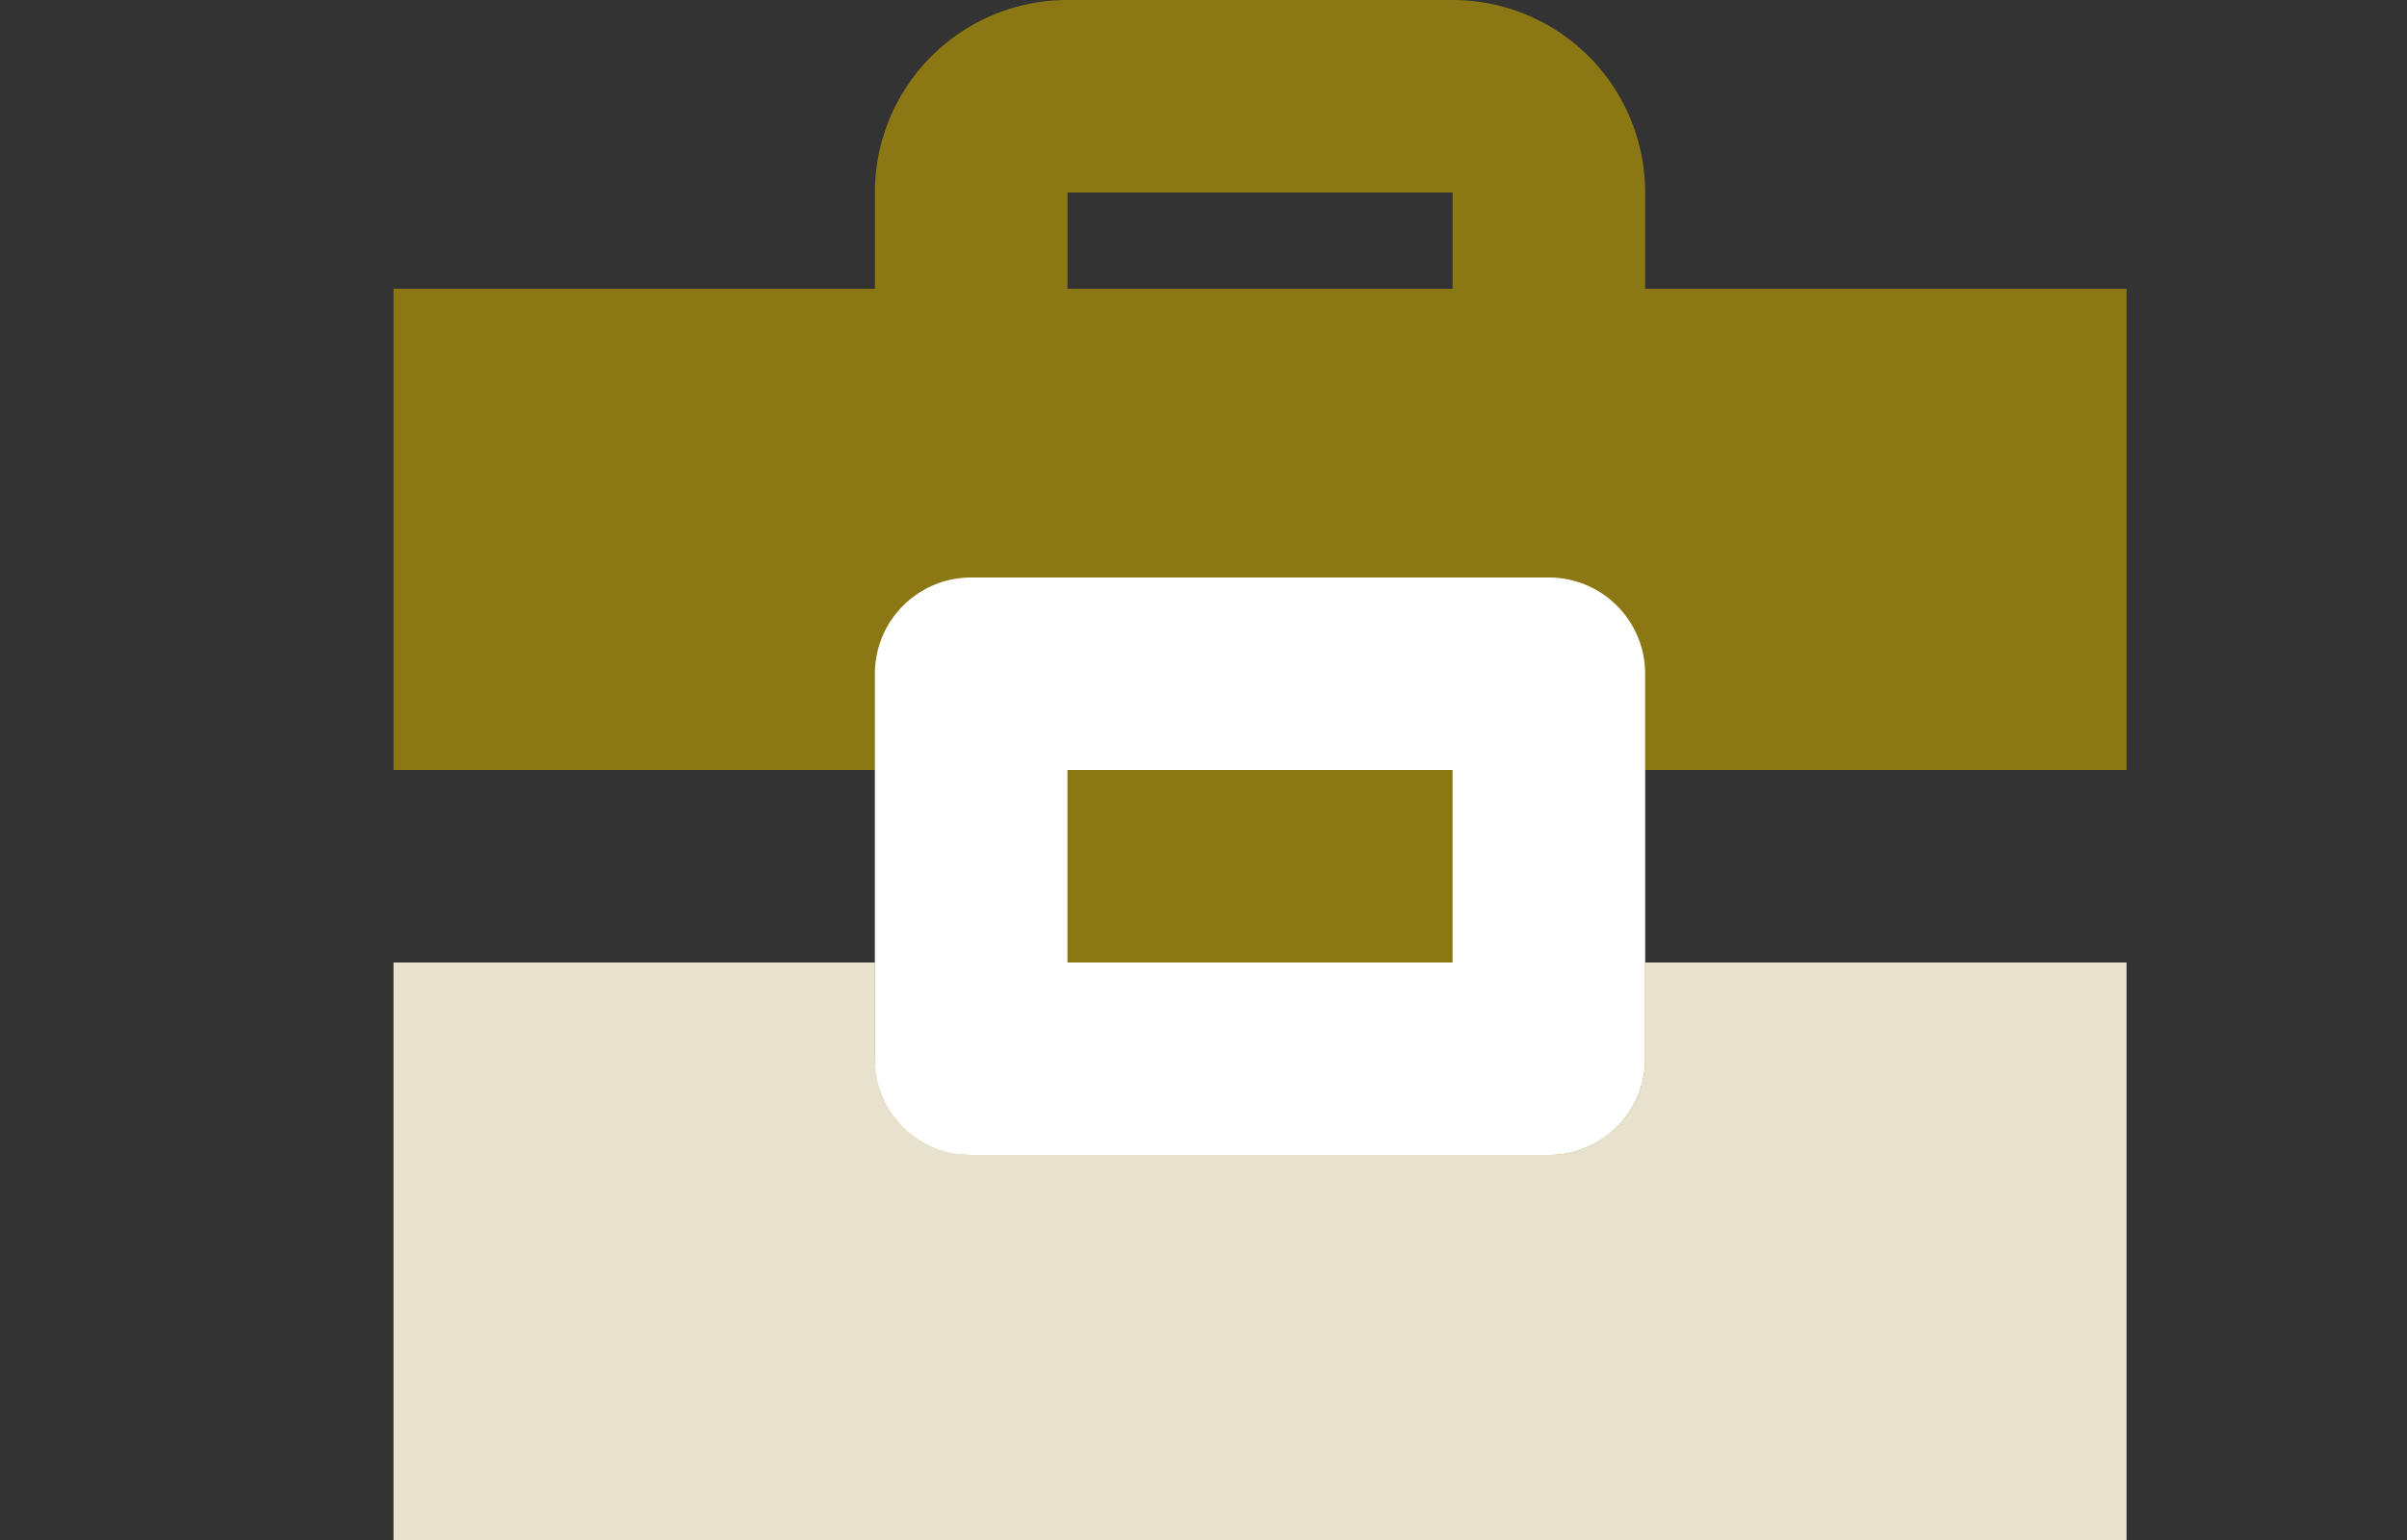 <svg xmlns="http://www.w3.org/2000/svg" xmlns:xlink="http://www.w3.org/1999/xlink" width="25" height="16" viewBox="0 0 25 16"><rect x="0" y="0" width="25" height="16" fill="#333333" stroke="none"/><defs><clipPath id="a"><rect width="25" height="16" transform="translate(21 274)" fill="#fff"/></clipPath></defs><g transform="translate(-21 -274)" clip-path="url(#a)"><g transform="translate(25.56 273.814)"><path d="M2,2V4H6V2H2M2,0H6A2,2,0,0,1,8,2V4A2,2,0,0,1,6,6H2A2,2,0,0,1,0,4V2A2,2,0,0,1,2,0Z" transform="translate(4.527 0.186)" fill="#8b7814"/><rect width="18" height="6" transform="translate(-0.473 10.186)" fill="#e6e2cd"/><rect width="18" height="5" transform="translate(-0.473 3.186)" fill="#8b7814"/><rect width="8" height="6" rx="1" transform="translate(4.527 6.186)" fill="#8b7814"/><path d="M2,2V4H6V2H2M1,0H7A1,1,0,0,1,8,1V5A1,1,0,0,1,7,6H1A1,1,0,0,1,0,5V1A1,1,0,0,1,1,0Z" transform="translate(4.527 6.186)" fill="#fff"/></g></g></svg>